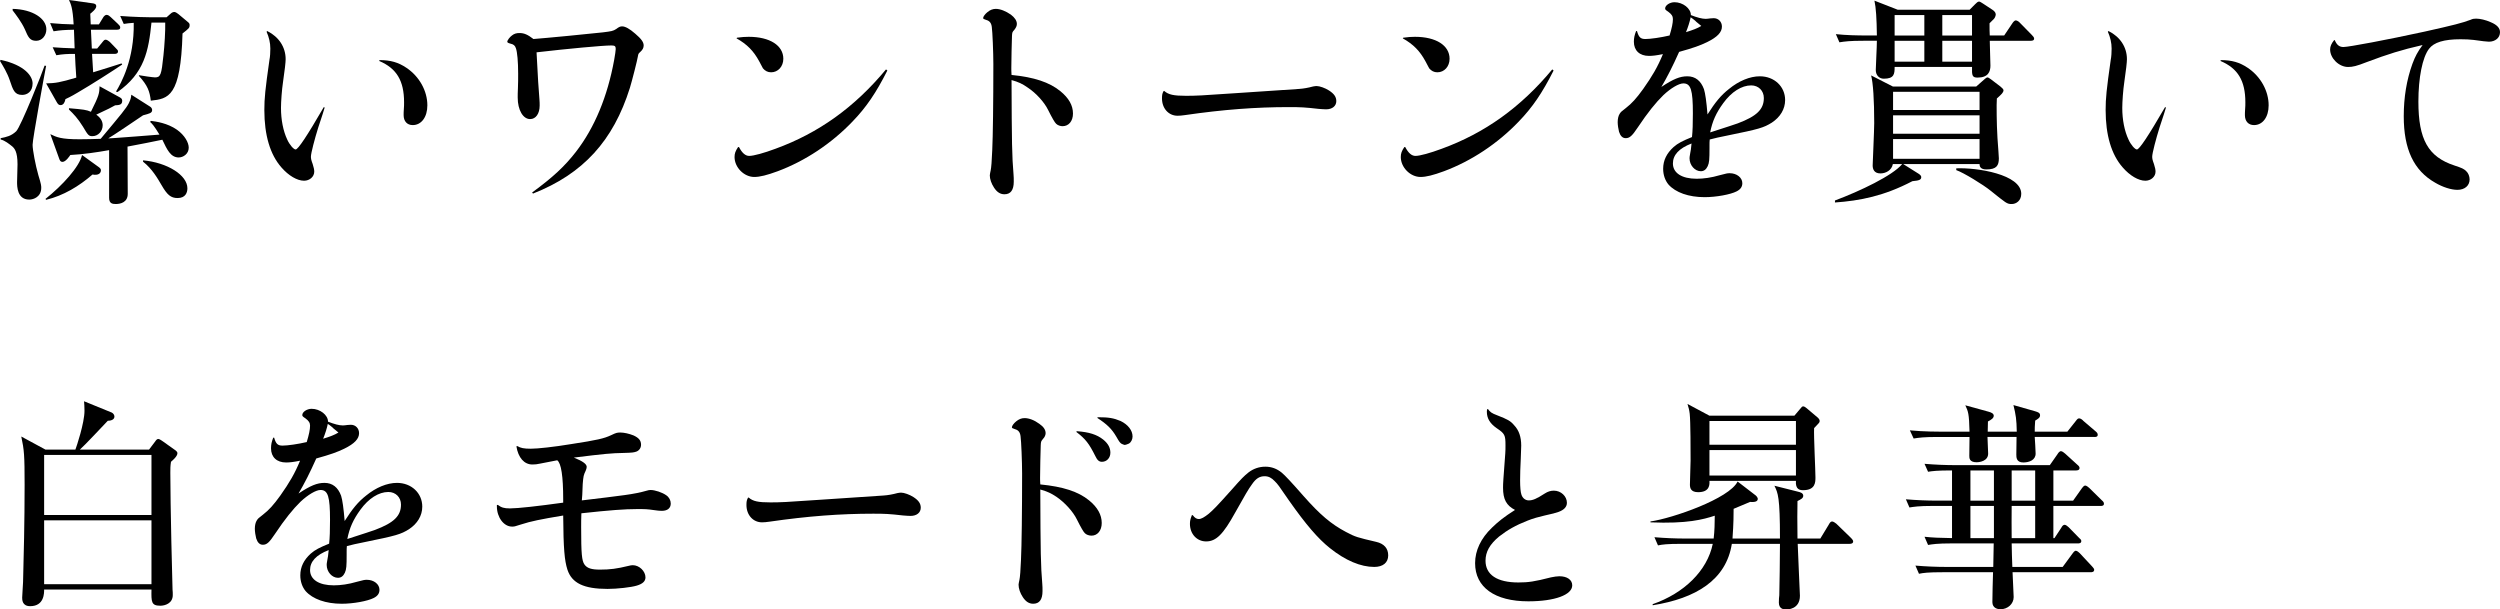<?xml version="1.0" encoding="UTF-8"?>
<svg id="_レイヤー_2" data-name="レイヤー 2" xmlns="http://www.w3.org/2000/svg" viewBox="0 0 270.545 65.958">
  <g id="TEX">
    <g>
      <path d="M2.4,10.271c-.816,0-.984-.504-1.344-1.584-.264-.792-.72-1.536-1.056-2.088l.072-.12c2.664.576,3.456,1.8,3.456,2.544,0,.889-.576,1.248-1.128,1.248ZM3.528,15.672c0,.552.312,2.208.624,3.288.312,1.008.312,1.151.312,1.368,0,.96-.816,1.271-1.296,1.271-1.32,0-1.32-1.439-1.32-1.896,0-.312.048-1.656.048-1.92,0-1.393-.336-1.729-.576-1.944-.336-.264-.768-.624-1.248-.744v-.144c.624-.12,1.152-.24,1.68-.744.504-.504,2.856-6.408,3.072-7.104l.168.024c-.168.84-1.464,7.896-1.464,8.544ZM3.912,4.416c-.696,0-.864-.408-1.224-1.248-.36-.792-.984-1.608-1.32-2.04v-.168c2.184.048,3.648,1.056,3.648,2.208,0,.672-.456,1.248-1.104,1.248ZM10.008,18.888c-1.464,1.272-3.144,2.28-5.016,2.736l-.072-.097c1.848-1.464,3.672-3.479,3.96-4.752l1.824,1.32c.216.145.216.288.216.336,0,.312-.264.576-.912.456ZM8.424,10.008c-.288.168-.672.408-1.344.72-.048.288-.192.648-.528.648-.216,0-.312-.145-.432-.36l-1.128-1.992c1.008-.023,1.488-.096,3.264-.624-.072-.863-.12-2.016-.144-2.567-.864,0-1.296.023-2.016.144l-.396-.864c.744.049,1.368.097,2.376.12l-.072-2.016c-1.08.024-1.44.048-2.208.168l-.372-.888c.984.096,1.608.119,2.544.144-.096-1.824-.312-2.231-.504-2.64l2.568.359c.168.024.384.072.384.312,0,.312-.48.672-.648.816,0,.191.048.911.048,1.151h.888l.456-.744c.048-.096.216-.288.36-.288.216,0,.336.145.456.24l.792.744c.168.168.24.24.24.384,0,.216-.192.24-.36.24h-2.809c.024.576.072,1.296.097,2.04h.576l.552-.672c.192-.24.24-.288.384-.288.12,0,.36.168.432.24l.648.672c.192.191.24.239.24.359,0,.217-.192.265-.36.265h-2.448c.024.312.096,1.728.12,1.992.576-.168,2.928-.912,3.072-.961l.072.12c-.768.528-3.384,2.208-4.8,3.024ZM19.344,17.04c-.888,0-1.272-.864-1.776-1.92-1.536.312-1.848.384-3.768.743,0,1.416.024,3.696.024,5.112,0,.912-.768,1.104-1.296,1.104-.384,0-.72-.072-.72-.672v-5.16c-1.344.24-2.832.456-4.2.527-.048.072-.48.744-.84.744-.24,0-.312-.191-.384-.408l-.936-2.592c.696.336,1.152.553,3.168.553.864,0,1.512-.024,2.28-.049,2.304-2.76,2.736-3.264,3.048-3.863.216-.456.24-.624.264-.912l2.04,1.296c.12.071.216.216.216.36,0,.336-.288.384-.984.575-.888.601-3.216,2.185-3.768,2.496.192,0,.408-.023.84-.048.264-.023,3.96-.288,4.704-.36-.6-.983-.792-1.176-1.008-1.367l.072-.12c.576.071,1.8.24,2.832.96.84.6,1.272,1.392,1.272,1.943,0,.673-.6,1.057-1.08,1.057ZM12.456,11.399c-.48.265-.6.336-2.04,1.009.552.384.696.815.696,1.151,0,.648-.504,1.176-1.104,1.176-.408,0-.48-.096-1.032-1.031-.552-.889-1.008-1.368-1.512-1.849v-.144c1.656.144,1.848.168,2.376.384.888-1.775.912-1.992.936-2.76l2.232,1.224c.216.12.216.288.216.36,0,.432-.336.456-.768.479ZM19.752,3.624c-.192,6.888-1.536,7.056-3.432,7.271-.12-1.008-.336-1.632-1.272-2.664l-.024-.096c.36.072,1.536.24,1.752.24.6,0,.696-.265.912-2.376.12-1.104.216-2.688.192-3.553h-1.488c-.312,3.072-.768,5.473-3.672,7.513l-.168-.048c.552-.912,1.992-3.48,1.92-7.44-.48.024-.744.072-1.08.12l-.384-.864c1.44.12,3.144.145,3.408.145h1.608l.432-.384c.168-.168.336-.192.432-.192s.36.168.432.24l1.032.863c.144.12.168.192.168.312,0,.312-.072.36-.768.912ZM19.224,21.432c-.744,0-1.128-.336-1.752-1.416-.408-.695-1.008-1.752-1.992-2.52v-.145c2.64.24,4.8,1.608,4.8,3.024,0,.479-.216,1.056-1.056,1.056Z"/>
      <path d="M28.92,3.359c1.248.624,1.992,1.729,1.992,3.049q0,.504-.288,2.496c-.12.791-.216,2.088-.216,2.783,0,1.272.24,2.496.672,3.408.24.552.696,1.08.912,1.08.264,0,1.224-1.44,3.048-4.584l.096.048q-.12.433-.696,2.16c-.384,1.224-.792,2.784-.792,3.144,0,.217.024.36.192.816.12.36.168.624.168.816,0,.552-.504.983-1.104.983-.744,0-1.68-.552-2.448-1.439-1.224-1.393-1.848-3.48-1.848-6.216,0-1.272.096-2.209.552-5.425.072-.336.096-.84.096-1.224,0-.624-.144-1.225-.408-1.824l.072-.072ZM41.064,6.504c1.2,0,2.04.24,2.928.84,1.392.936,2.256,2.496,2.256,4.056,0,1.272-.648,2.137-1.584,2.137-.6,0-.984-.408-.984-1.08,0-.145,0-.384.024-.672.024-.24.024-.456.024-.721,0-2.328-.816-3.672-2.688-4.464l.024-.096Z"/>
      <path d="M57.585,20.832c2.256-1.656,3.504-2.809,4.752-4.416,2.016-2.616,3.408-5.977,4.128-9.937.096-.552.168-1.008.168-1.176,0-.312-.096-.384-.48-.384-.912,0-4.776.359-8.088.744.12,2.544.24,4.224.312,5.088.024.264.024.479.024.672,0,.864-.408,1.464-1.032,1.464-.768,0-1.344-.983-1.344-2.328,0-.239,0-.6.024-1.008.024-.528.024-1.056.024-1.584,0-1.296-.096-2.328-.24-2.736-.096-.312-.264-.432-.576-.504-.264-.071-.36-.12-.36-.216,0-.144.264-.504.504-.672.24-.192.48-.264.816-.264.504,0,.888.168,1.512.647,1.056-.072,6.504-.6,7.512-.72.96-.12,1.104-.145,1.44-.36.312-.239.456-.288.648-.288.336,0,.816.265,1.416.792.648.553.912.912.912,1.272,0,.264-.12.479-.36.695-.216.192-.216.217-.264.48-.048.36-.648,2.712-.864,3.408-1.8,5.736-5.064,9.312-10.488,11.448l-.096-.12Z"/>
      <path d="M79.971,15.912c.336.647.696.96,1.104.96.48,0,1.608-.312,2.832-.769,4.68-1.704,8.568-4.488,11.976-8.592l.144.12c-1.224,2.424-2.28,3.983-3.792,5.544-2.28,2.376-5.112,4.248-8.064,5.352-1.176.433-1.944.624-2.544.624-1.104,0-2.136-1.031-2.136-2.159,0-.385.096-.648.384-1.08h.096ZM79.754,4.08c.552-.072.84-.097,1.272-.097,2.28,0,3.744.937,3.744,2.376,0,.841-.576,1.465-1.32,1.465-.36,0-.648-.145-.888-.433q-.072-.12-.408-.768c-.6-1.104-1.296-1.824-2.448-2.473l.048-.071Z"/>
      <path d="M114.747,9.863c.912.744,1.368,1.536,1.368,2.425,0,.815-.456,1.368-1.128,1.368-.24,0-.528-.097-.696-.265q-.216-.191-.864-1.487c-.408-.841-1.296-1.824-2.208-2.425-.576-.407-.984-.6-1.752-.815.024,6.815.048,8.231.216,10.224.024.24.024.48.024.769,0,.911-.336,1.367-1.008,1.367-.456,0-.816-.239-1.128-.72-.288-.432-.456-.936-.456-1.32,0-.096.048-.336.096-.552q.096-.432.168-2.184c.072-1.464.12-5.208.12-9.312,0-1.248-.096-3.527-.168-4.008-.048-.432-.24-.672-.6-.768-.288-.097-.336-.12-.336-.217,0-.144.216-.432.456-.623.288-.24.576-.36.912-.36.48,0,1.08.24,1.632.624.408.312.648.647.648,1.008,0,.216-.096.408-.264.624-.24.264-.24.288-.264.672-.024.433-.072,2.856-.072,3.48,0,.144,0,.432.024.743,2.448.24,4.104.793,5.28,1.752Z"/>
      <path d="M125.988,9.84c.456.408,1.032.528,2.352.528,1.056,0,1.656-.024,5.424-.288l6.816-.456q.72-.048,1.512-.265c.144-.023.264-.048.384-.048.336,0,.936.216,1.344.48.552.359.792.696.792,1.151,0,.528-.432.889-1.104.889-.216,0-.504-.024-.816-.048-1.488-.169-1.944-.192-3.216-.192-3.552,0-7.104.264-11.232.864-.312.048-.6.071-.816.071-.96,0-1.68-.792-1.68-1.871,0-.36.024-.528.168-.793l.072-.023Z"/>
      <path d="M152.071,15.912c.336.647.696.96,1.104.96.48,0,1.608-.312,2.832-.769,4.68-1.704,8.568-4.488,11.976-8.592l.144.12c-1.224,2.424-2.28,3.983-3.792,5.544-2.28,2.376-5.112,4.248-8.064,5.352-1.176.433-1.944.624-2.544.624-1.104,0-2.136-1.031-2.136-2.159,0-.385.096-.648.384-1.08h.096ZM151.855,4.08c.552-.072.84-.097,1.272-.097,2.28,0,3.744.937,3.744,2.376,0,.841-.576,1.465-1.32,1.465-.36,0-.648-.145-.888-.433q-.072-.12-.408-.768c-.6-1.104-1.296-1.824-2.448-2.473l.048-.071Z"/>
      <path d="M177.151,3.359c.192.672.384.864.912.864.552,0,1.704-.168,2.616-.384.24-.792.36-1.344.36-1.776,0-.312-.144-.527-.504-.792-.288-.191-.336-.24-.336-.359,0-.336.504-.672,1.008-.672.912,0,1.776.672,1.776,1.392.672.264,1.2.408,1.608.408.12,0,.312-.024.48-.048.168,0,.288-.024.384-.024.504,0,.888.384.888.912,0,.6-.48,1.128-1.608,1.68-.744.36-1.464.624-3.024,1.056-.696,1.561-1.272,2.688-1.92,3.793,1.296-.864,2.016-1.152,2.808-1.152.864,0,1.464.479,1.8,1.392q.216.673.384,2.736c.84-1.32,1.44-2.063,2.328-2.76,1.056-.864,2.256-1.368,3.336-1.368,1.56,0,2.736,1.104,2.736,2.568,0,.983-.528,1.848-1.44,2.447-.888.553-1.368.696-4.8,1.393-.96.191-1.272.264-1.92.432-.024.24-.024.36-.024.672v.264c0,1.2-.024,1.584-.192,1.944s-.408.552-.744.552c-.648,0-1.224-.647-1.224-1.392,0-.12,0-.144.072-.552.048-.192.096-.528.144-1.057-1.368.528-2.016,1.248-2.016,2.16,0,1.032.96,1.656,2.568,1.656.744,0,1.608-.12,2.496-.384.744-.192.816-.216,1.08-.216.768,0,1.368.479,1.368,1.08,0,.384-.192.672-.624.888-.648.336-2.208.624-3.456.624-1.728,0-3.144-.504-3.912-1.368-.36-.432-.576-1.032-.576-1.704,0-.912.384-1.68,1.128-2.352.456-.408.984-.672,1.992-1.08.072-.648.096-1.44.096-2.568,0-2.52-.216-3.24-1.032-3.24-.48,0-1.344.504-2.16,1.272-.816.792-1.704,1.896-2.76,3.479-.624.937-.888,1.177-1.32,1.177-.336,0-.576-.24-.72-.696-.072-.264-.144-.744-.144-1.032,0-.36.072-.696.216-.912.12-.191.168-.239.672-.624.648-.504,1.128-1.031,1.872-2.063.984-1.393,1.56-2.376,2.136-3.769-.72.145-1.128.192-1.512.192-1.008,0-1.632-.576-1.632-1.536,0-.408.072-.72.24-1.152h.096ZM184.111,2.808q-.144-.12-.552-.456c0-.023-.144-.144-.36-.312-.048-.024-.144-.097-.24-.168-.096.479-.288,1.08-.504,1.607.768-.239,1.224-.407,1.656-.672ZM188.071,13.344c2.04-.768,2.808-1.512,2.808-2.736,0-.792-.576-1.367-1.368-1.367-1.032,0-2.136.695-3.024,1.92-.768,1.056-1.176,1.943-1.416,3.168,1.776-.576,2.76-.889,3-.984Z"/>
      <path d="M204.84,17.758c-.12.673-.768,1.009-1.344,1.009-.696,0-.84-.48-.84-.864,0-.191.168-3.861.168-4.583,0-2.472-.12-4.366-.336-5.158l2.352,1.2h9.024l.6-.528c.264-.239.504-.456.6-.456s.216.072.408.217l1.008.768c.168.144.336.286.336.406,0,.143-.096.263-.168.359-.072.096-.36.36-.552.528,0,.217-.024.601-.024.722,0,1.51.024,2.977.192,4.967.024.289.048.625.048.793,0,.766-.24,1.197-1.344,1.197-.624,0-.744-.288-.744-.576h-8.256l1.68,1.057c.144.097.264.217.264.336,0,.265-.12.385-.96.457-3.072,1.608-5.664,2.112-8.376,2.305v-.217c2.688-1.008,6.24-2.688,7.272-3.938h-1.008ZM213.144,1.058l.6-.601c.168-.168.288-.288.432-.288.096,0,.264.12.456.24l.984.648c.192.119.36.31.36.501,0,.144-.096.384-.192.48-.072.072-.336.336-.48.48,0,.648,0,.913.024,1.322h1.56l.888-1.322c.072-.12.24-.312.36-.312.144,0,.36.145.456.265l1.296,1.321c.144.144.24.264.24.383,0,.215-.216.238-.36.238h-4.44c0,.433.072,2.307.072,2.689,0,.646-.24,1.295-1.392,1.295-.576,0-.624-.216-.6-1.152h-8.376c0,.769-.048,1.272-1.176,1.272-.48,0-.864-.36-.864-.937,0-.455.12-2.471.12-3.168h-1.464c-1.464,0-1.992.072-2.592.168l-.384-.885c1.128.12,2.28.145,3.408.145h1.032c-.024-1.827-.096-3-.264-3.769l2.52.984h7.776ZM214.224,9.935h-9.36v1.971h9.36v-1.971ZM214.224,12.479h-9.36v1.995h9.36v-1.995ZM214.224,17.186v-2.14h-9.36v2.14h9.36ZM205.032,1.63v2.212h3.216V1.63h-3.216ZM205.032,4.414v2.259h3.216v-2.259h-3.216ZM210.192,1.63v2.212h3.216V1.63h-3.216ZM210.192,4.414v2.259h3.216v-2.259h-3.216ZM211.704,18.216c2.232-.096,7.032.647,7.032,2.76,0,.744-.552,1.104-1.032,1.104-.528,0-.6-.097-2.28-1.44-.792-.647-2.952-1.968-3.72-2.231v-.192Z"/>
      <path d="M228.18,3.359c1.248.624,1.992,1.729,1.992,3.049q0,.504-.288,2.496c-.12.791-.216,2.088-.216,2.783,0,1.272.24,2.496.672,3.408.24.552.696,1.08.912,1.08.264,0,1.224-1.44,3.048-4.584l.096.048q-.12.433-.696,2.16c-.384,1.224-.792,2.784-.792,3.144,0,.217.024.36.192.816.12.36.168.624.168.816,0,.552-.504.983-1.104.983-.744,0-1.68-.552-2.448-1.439-1.224-1.393-1.848-3.48-1.848-6.216,0-1.272.096-2.209.552-5.425.072-.336.096-.84.096-1.224,0-.624-.144-1.225-.408-1.824l.072-.072ZM240.324,6.504c1.2,0,2.04.24,2.928.84,1.392.936,2.256,2.496,2.256,4.056,0,1.272-.648,2.137-1.584,2.137-.6,0-.984-.408-.984-1.08,0-.145,0-.384.024-.672.024-.24.024-.456.024-.721,0-2.328-.816-3.672-2.688-4.464l.024-.096Z"/>
      <path d="M252.665,4.344c.216.528.504.744.936.744.576,0,4.776-.792,8.736-1.656,3.24-.72,4.152-.96,5.04-1.296.192-.096.36-.12.576-.12.432,0,1.056.145,1.584.384.696.288,1.008.648,1.008,1.08,0,.601-.504,1.032-1.2,1.032q-.312,0-1.656-.191c-.408-.049-.864-.072-1.416-.072-1.8,0-2.88.336-3.408,1.031-.72.937-1.152,3.145-1.152,5.713,0,4.104,1.056,5.976,3.888,6.912.864.287,1.008.359,1.272.6.24.216.384.576.384.912,0,.672-.528,1.128-1.32,1.128-.672,0-1.584-.288-2.4-.769-2.328-1.319-3.408-3.624-3.408-7.199,0-2.04.312-3.937.936-5.664.312-.84.576-1.32,1.104-2.04-2.304.527-3.744.983-6.048,1.848-1.104.432-1.512.528-2.016.528-.984,0-1.944-.937-1.944-1.896,0-.336.144-.647.432-1.008h.072Z"/>
      <path d="M16.128,48.656l.672-.889c.096-.144.192-.264.336-.264.12,0,.432.216.528.288l1.176.84c.12.072.36.24.36.408,0,.336-.456.72-.696.936-.072.456-.072.72-.072,1.176,0,3.288.216,12.408.24,12.673.024.144.024.384.024.575,0,.912-.864,1.152-1.344,1.152-.984,0-.984-.408-.96-1.752H4.776c0,.36.024,1.8-1.512,1.8-.864,0-.864-.695-.864-.936,0-.265.096-1.44.096-1.681.072-2.663.168-6.552.168-10.512,0-3.216-.048-3.768-.36-5.231l2.616,1.416h3.24c.12-.312.984-2.881.984-4.2,0-.433-.024-.721-.048-1.032l3,1.224c.144.072.288.24.288.433,0,.359-.432.456-.72.456-.48.504-2.544,2.712-3.024,3.12h7.488ZM4.776,49.231v6.504h11.616v-6.504H4.776ZM4.776,56.312v6.912h11.616v-6.912H4.776Z"/>
      <path d="M29.666,47.359c.192.672.384.864.912.864.552,0,1.704-.168,2.616-.384.24-.792.36-1.344.36-1.776,0-.312-.144-.527-.504-.792-.288-.191-.336-.24-.336-.359,0-.336.504-.672,1.008-.672.912,0,1.776.672,1.776,1.392.672.264,1.2.408,1.608.408.12,0,.312-.024.48-.048.168,0,.288-.024.384-.024.504,0,.888.384.888.912,0,.6-.48,1.128-1.608,1.68-.744.36-1.464.624-3.024,1.056-.696,1.561-1.272,2.688-1.92,3.793,1.296-.864,2.016-1.152,2.808-1.152.864,0,1.464.479,1.8,1.392q.216.673.384,2.736c.84-1.32,1.44-2.063,2.328-2.76,1.056-.864,2.256-1.368,3.336-1.368,1.56,0,2.736,1.104,2.736,2.568,0,.983-.528,1.848-1.44,2.447-.888.553-1.368.696-4.8,1.393-.96.191-1.272.264-1.92.432-.024.24-.024.36-.024.672v.264c0,1.2-.024,1.584-.192,1.944s-.408.552-.744.552c-.648,0-1.224-.647-1.224-1.392,0-.12,0-.144.072-.552.048-.192.096-.528.144-1.057-1.368.528-2.016,1.248-2.016,2.16,0,1.032.96,1.656,2.568,1.656.744,0,1.608-.12,2.496-.384.744-.192.816-.216,1.08-.216.768,0,1.368.479,1.368,1.08,0,.384-.192.672-.624.888-.648.336-2.208.624-3.456.624-1.728,0-3.144-.504-3.912-1.368-.36-.432-.576-1.032-.576-1.704,0-.912.384-1.68,1.128-2.352.456-.408.984-.672,1.992-1.08.072-.648.096-1.44.096-2.568,0-2.52-.216-3.24-1.032-3.24-.48,0-1.344.504-2.16,1.272-.816.792-1.704,1.896-2.76,3.479-.624.937-.888,1.177-1.32,1.177-.336,0-.576-.24-.72-.696-.072-.264-.144-.744-.144-1.032,0-.36.072-.696.216-.912.12-.191.168-.239.672-.624.648-.504,1.128-1.031,1.872-2.063.984-1.393,1.56-2.376,2.136-3.769-.72.145-1.128.192-1.512.192-1.008,0-1.632-.576-1.632-1.536,0-.408.072-.72.24-1.152h.096ZM36.626,46.808q-.144-.12-.552-.456c0-.023-.144-.144-.36-.312-.048-.024-.144-.097-.24-.168-.096.479-.288,1.08-.504,1.607.768-.239,1.224-.407,1.656-.672ZM40.586,57.344c2.04-.768,2.808-1.512,2.808-2.736,0-.792-.576-1.367-1.368-1.367-1.032,0-2.136.695-3.024,1.92-.768,1.056-1.176,1.943-1.416,3.168,1.776-.576,2.76-.889,3-.984Z"/>
      <path d="M55.98,48.271c.36.217.72.288,1.464.288.744,0,2.496-.191,4.392-.504,2.808-.432,3.528-.6,4.296-.96.552-.264.648-.288,1.008-.288.384,0,.936.12,1.416.312.576.264.816.552.816,1.008,0,.336-.192.624-.504.744-.288.096-.432.12-1.344.144-1.392.024-2.112.096-5.424.504.96.385,1.392.696,1.392,1.008,0,.12-.048.265-.12.433-.216.456-.24.552-.312,1.416q0,.144-.048,1.176-.024.288-.048.6c1.992-.239,3.624-.432,4.632-.575q1.416-.192,2.4-.48c.144-.048.288-.072.408-.072.48,0,1.272.265,1.704.576.312.216.48.552.48.889,0,.504-.36.791-.96.791-.216,0-.504-.023-.792-.071-.84-.12-.984-.12-1.896-.12-1.32,0-2.952.12-6.024.456-.024.647-.024.96-.024,1.487,0,2.929.072,3.648.36,4.057.288.408.768.552,1.68.552,1.08,0,1.824-.096,3.096-.408.168-.048.336-.071.456-.071.696,0,1.368.647,1.368,1.319,0,.408-.288.696-.936.889-.624.191-2.136.359-3.168.359-2.568,0-3.864-.624-4.344-2.088-.312-.983-.432-2.256-.456-5.855-2.448.407-3.504.624-4.536.96-.72.239-.768.239-1.008.239-.888,0-1.632-1.008-1.632-2.184v-.144l.096-.024c.384.288.672.384,1.32.384.84,0,3-.24,5.76-.624v-.336q0-3.792-.648-4.248-.6.12-1.848.36c-.288.072-.576.096-.84.096-.888,0-1.536-.744-1.728-1.968l.096-.024Z"/>
      <path d="M81.019,53.84c.456.408,1.032.528,2.352.528,1.056,0,1.656-.024,5.424-.288l6.816-.456q.72-.048,1.512-.265c.144-.023.264-.048.384-.048.336,0,.936.216,1.344.48.552.359.792.696.792,1.151,0,.528-.432.889-1.104.889-.216,0-.504-.024-.816-.048-1.488-.169-1.944-.192-3.216-.192-3.552,0-7.104.264-11.232.864-.312.048-.6.071-.816.071-.96,0-1.68-.792-1.68-1.871,0-.36.024-.528.168-.793l.072-.023Z"/>
      <path d="M117.859,54.151c.912.744,1.368,1.561,1.368,2.448,0,.816-.456,1.368-1.104,1.368-.264,0-.552-.096-.72-.264q-.216-.192-.864-1.488c-.408-.84-1.296-1.824-2.208-2.448-.576-.384-.984-.576-1.752-.792.024,6.816.048,8.232.216,10.225.024.239.024.479.024.768,0,.912-.336,1.368-1.008,1.368-.456,0-.816-.24-1.128-.721-.288-.432-.456-.936-.456-1.344,0-.071.048-.312.096-.527q.096-.433.168-2.185c.072-1.464.12-5.208.12-9.312,0-1.225-.096-3.576-.168-4.032-.048-.432-.24-.672-.6-.769-.288-.096-.336-.119-.336-.216,0-.144.216-.432.456-.624.288-.239.576-.359.912-.359.48,0,1.056.216,1.608.624.456.312.672.647.672,1.008,0,.192-.096.432-.288.624-.216.264-.216.288-.24.672s-.072,2.976-.072,3.552c0,.12,0,.384.024.696,2.448.24,4.104.768,5.28,1.728ZM116.539,46.664c1.32.096,2.16.359,2.856.912.528.432.768.888.768,1.416,0,.552-.384.983-.912.983-.312,0-.504-.168-.72-.624-.672-1.344-1.056-1.848-2.064-2.616l.072-.071ZM118.795,45.151c1.2,0,1.728.097,2.472.408.792.384,1.296,1.008,1.296,1.681,0,.312-.168.647-.408.768-.096.048-.36.144-.432.144-.048,0-.24-.071-.336-.12-.168-.096-.264-.216-.576-.768-.504-.864-1.008-1.344-2.064-2.04l.048-.072Z"/>
      <path d="M129.084,55.76c.216.288.408.408.648.408.264,0,.6-.192,1.08-.576.528-.456.84-.768,2.472-2.592,1.056-1.2,1.344-1.488,1.824-1.872.528-.408,1.152-.624,1.824-.624.672,0,1.248.216,1.776.647q.504.408,2.352,2.521c1.8,2.04,3,3.048,4.584,3.888,1.032.552,1.248.601,3.288,1.08.84.192,1.296.696,1.296,1.464,0,.792-.576,1.248-1.512,1.248-1.464,0-3.12-.695-4.8-2.04-1.272-1.008-2.592-2.544-4.416-5.136-1.152-1.68-1.2-1.752-1.56-2.112-.336-.359-.672-.527-1.08-.527-.552,0-.936.239-1.368.863-.408.553-.744,1.152-1.824,3.072-1.296,2.353-2.064,3.12-3.144,3.12-1.008,0-1.752-.816-1.752-1.896,0-.336.048-.527.216-.96l.096.024Z"/>
      <path d="M161.023,44.264c.24.336.408.456.984.672,1.176.456,1.464.624,1.848,1.08.528.552.768,1.272.768,2.208,0,.312-.024.864-.048,1.416-.048.769-.072,1.849-.072,2.353,0,.72.048,1.271.144,1.535.12.385.432.624.792.624.432,0,.84-.168,1.728-.743.336-.217.648-.312.984-.312.768,0,1.416.6,1.416,1.32,0,.432-.312.768-.912.983-.264.097-.696.216-1.488.385-.624.144-1.248.312-1.848.552-1.296.504-2.208,1.032-3.096,1.728-1.008.841-1.464,1.656-1.464,2.616,0,1.512,1.248,2.352,3.552,2.352,1.08,0,1.752-.096,3.528-.552.36-.071.648-.12.912-.12.84,0,1.392.385,1.392.984,0,1.032-1.896,1.729-4.752,1.729-3.624,0-5.76-1.513-5.76-4.129,0-1.367.624-2.688,1.824-3.84.72-.695,1.296-1.151,2.496-1.92-.936-.479-1.296-1.152-1.296-2.399,0-.505.024-.792.24-3.696.024-.288.024-.576.024-.888,0-1.128-.072-1.272-.96-1.872-.72-.504-1.056-1.057-1.056-1.776,0-.072,0-.144.048-.288h.072Z"/>
      <path d="M200.16,58.854h-5.616c.024.888.24,5.496.24,5.616,0,1.487-1.368,1.487-1.488,1.487-.168,0-.792,0-.792-.744,0-.312.024-.672.048-.792.024-.264.072-4.8.072-5.567h-5.208c-.624,3.936-3.912,5.903-8.568,6.647v-.119c3.384-1.177,5.904-3.601,6.504-6.528h-3.336c-1.656,0-2.112.071-2.592.168l-.384-.886c1.128.097,2.28.145,3.408.145h3c.096-.744.12-1.753.12-2.473-1.248.408-3,.888-6.96.72v-.096c2.376-.337,8.544-2.474,9.432-4.322l1.968,1.513c.168.145.216.312.216.36,0,.36-.48.36-.84.336-.672.288-.912.384-1.776.744,0,.505,0,1.585-.12,3.218h5.136c0-4.514-.216-4.922-.6-5.715l2.568.648c.216.048.552.145.552.432,0,.265-.24.385-.624.577-.024,1.08-.024,2.089,0,4.058h2.472l.888-1.465c.12-.216.216-.384.384-.384.144,0,.36.168.456.24l1.56,1.513c.024.023.264.239.264.406,0,.238-.24.263-.384.263ZM196.752,45.871c-.072.071-.36.384-.432.456-.048.841.144,4.562.144,5.329,0,.526,0,1.391-1.344,1.391-.336,0-.84-.072-.768-1.009h-9.36c.024.384.048,1.225-1.224,1.225-.792,0-.888-.456-.888-.816,0-.408.072-2.23.072-2.614,0-.89,0-4.273-.096-5.062-.048-.408-.12-.672-.24-1.057l2.376,1.272h9.192l.528-.624c.288-.36.312-.384.432-.384.096,0,.168.048.36.191l1.248,1.055c.072.072.168.191.168.335s-.096.24-.168.312ZM194.353,45.559h-9.36v2.57h9.36v-2.57ZM194.353,48.702h-9.36v2.763h9.36v-2.763Z"/>
      <path d="M227.323,54.75h-5.112v3.483h.12l.744-1.129c.072-.145.192-.312.36-.312.12,0,.336.168.432.265l1.128,1.152c.12.096.24.215.24.335,0,.263-.24.263-.384.263h-7.152c0,.36.048,2.139.072,2.547h5.448l1.056-1.44c.048-.071.216-.312.36-.312s.336.168.432.264l1.344,1.44c.168.19.216.263.216.358,0,.238-.24.262-.36.262h-8.472c0,.385.12,2.257.12,2.688,0,.744-.648,1.32-1.44,1.32-.24,0-.864-.097-.864-.769,0-.695.048-2.52.072-3.24h-5.4c-1.68,0-2.136.072-2.616.168l-.384-.885c1.128.096,2.28.145,3.432.145h4.992l.048-2.547h-4.512c-1.656,0-2.136.096-2.592.168l-.384-.886c.936.097,1.512.12,2.976.145v-3.483h-2.016c-1.656,0-2.112.097-2.592.168l-.384-.885c1.128.096,2.28.145,3.408.145h1.584v-3.268c-1.656,0-2.136.072-2.592.145l-.384-.861c1.128.096,2.28.144,3.408.144h10.152l.84-1.201c.024-.048.192-.312.36-.312.144,0,.336.168.456.264l1.32,1.201c.144.12.24.215.24.358,0,.239-.24.263-.384.263h-2.448v3.268h2.136l.936-1.321c.072-.097.216-.312.384-.312.12,0,.36.192.432.264l1.344,1.321c.168.144.24.239.24.383,0,.238-.24.238-.36.238ZM226.675,47.286h-6.481c.024.288.097,1.536.097,1.8,0,.696-.68.96-1.335.96-.753,0-.753-.552-.753-.863,0-.288.024-1.632.024-1.896h-3.145c0,.288.072,1.536.072,1.8,0,.792-.888.937-1.248.937-.792,0-.792-.456-.792-.696,0-.312.024-1.752.024-2.04h-3.456c-1.488,0-1.992.072-2.592.168l-.408-.885c1.464.144,3.168.144,3.432.144h3.024c-.048-1.968-.144-2.184-.456-2.855l2.521.695c.266.072.556.192.556.433,0,.264-.266.432-.628.624,0,.144-.024.912-.024,1.104h3.144c-.024-1.319-.096-1.8-.362-2.88l2.354.672c.312.097.528.168.528.433,0,.264-.216.384-.528.576-.048.624-.048.863-.048,1.199h3.528l.912-1.151c.192-.265.264-.288.384-.288.144,0,.36.168.432.264l1.32,1.128c.144.12.24.216.24.383,0,.215-.192.238-.336.238ZM215.779,50.91h-2.544v3.268h2.544v-3.268ZM215.779,54.75h-2.544v3.483h2.544v-3.483ZM220.243,54.75h-2.544c0,.505-.024,2.931,0,3.483h2.544v-3.483ZM220.243,50.91h-2.544v3.268h2.544v-3.268Z"/>
    </g>
  </g>
</svg>
